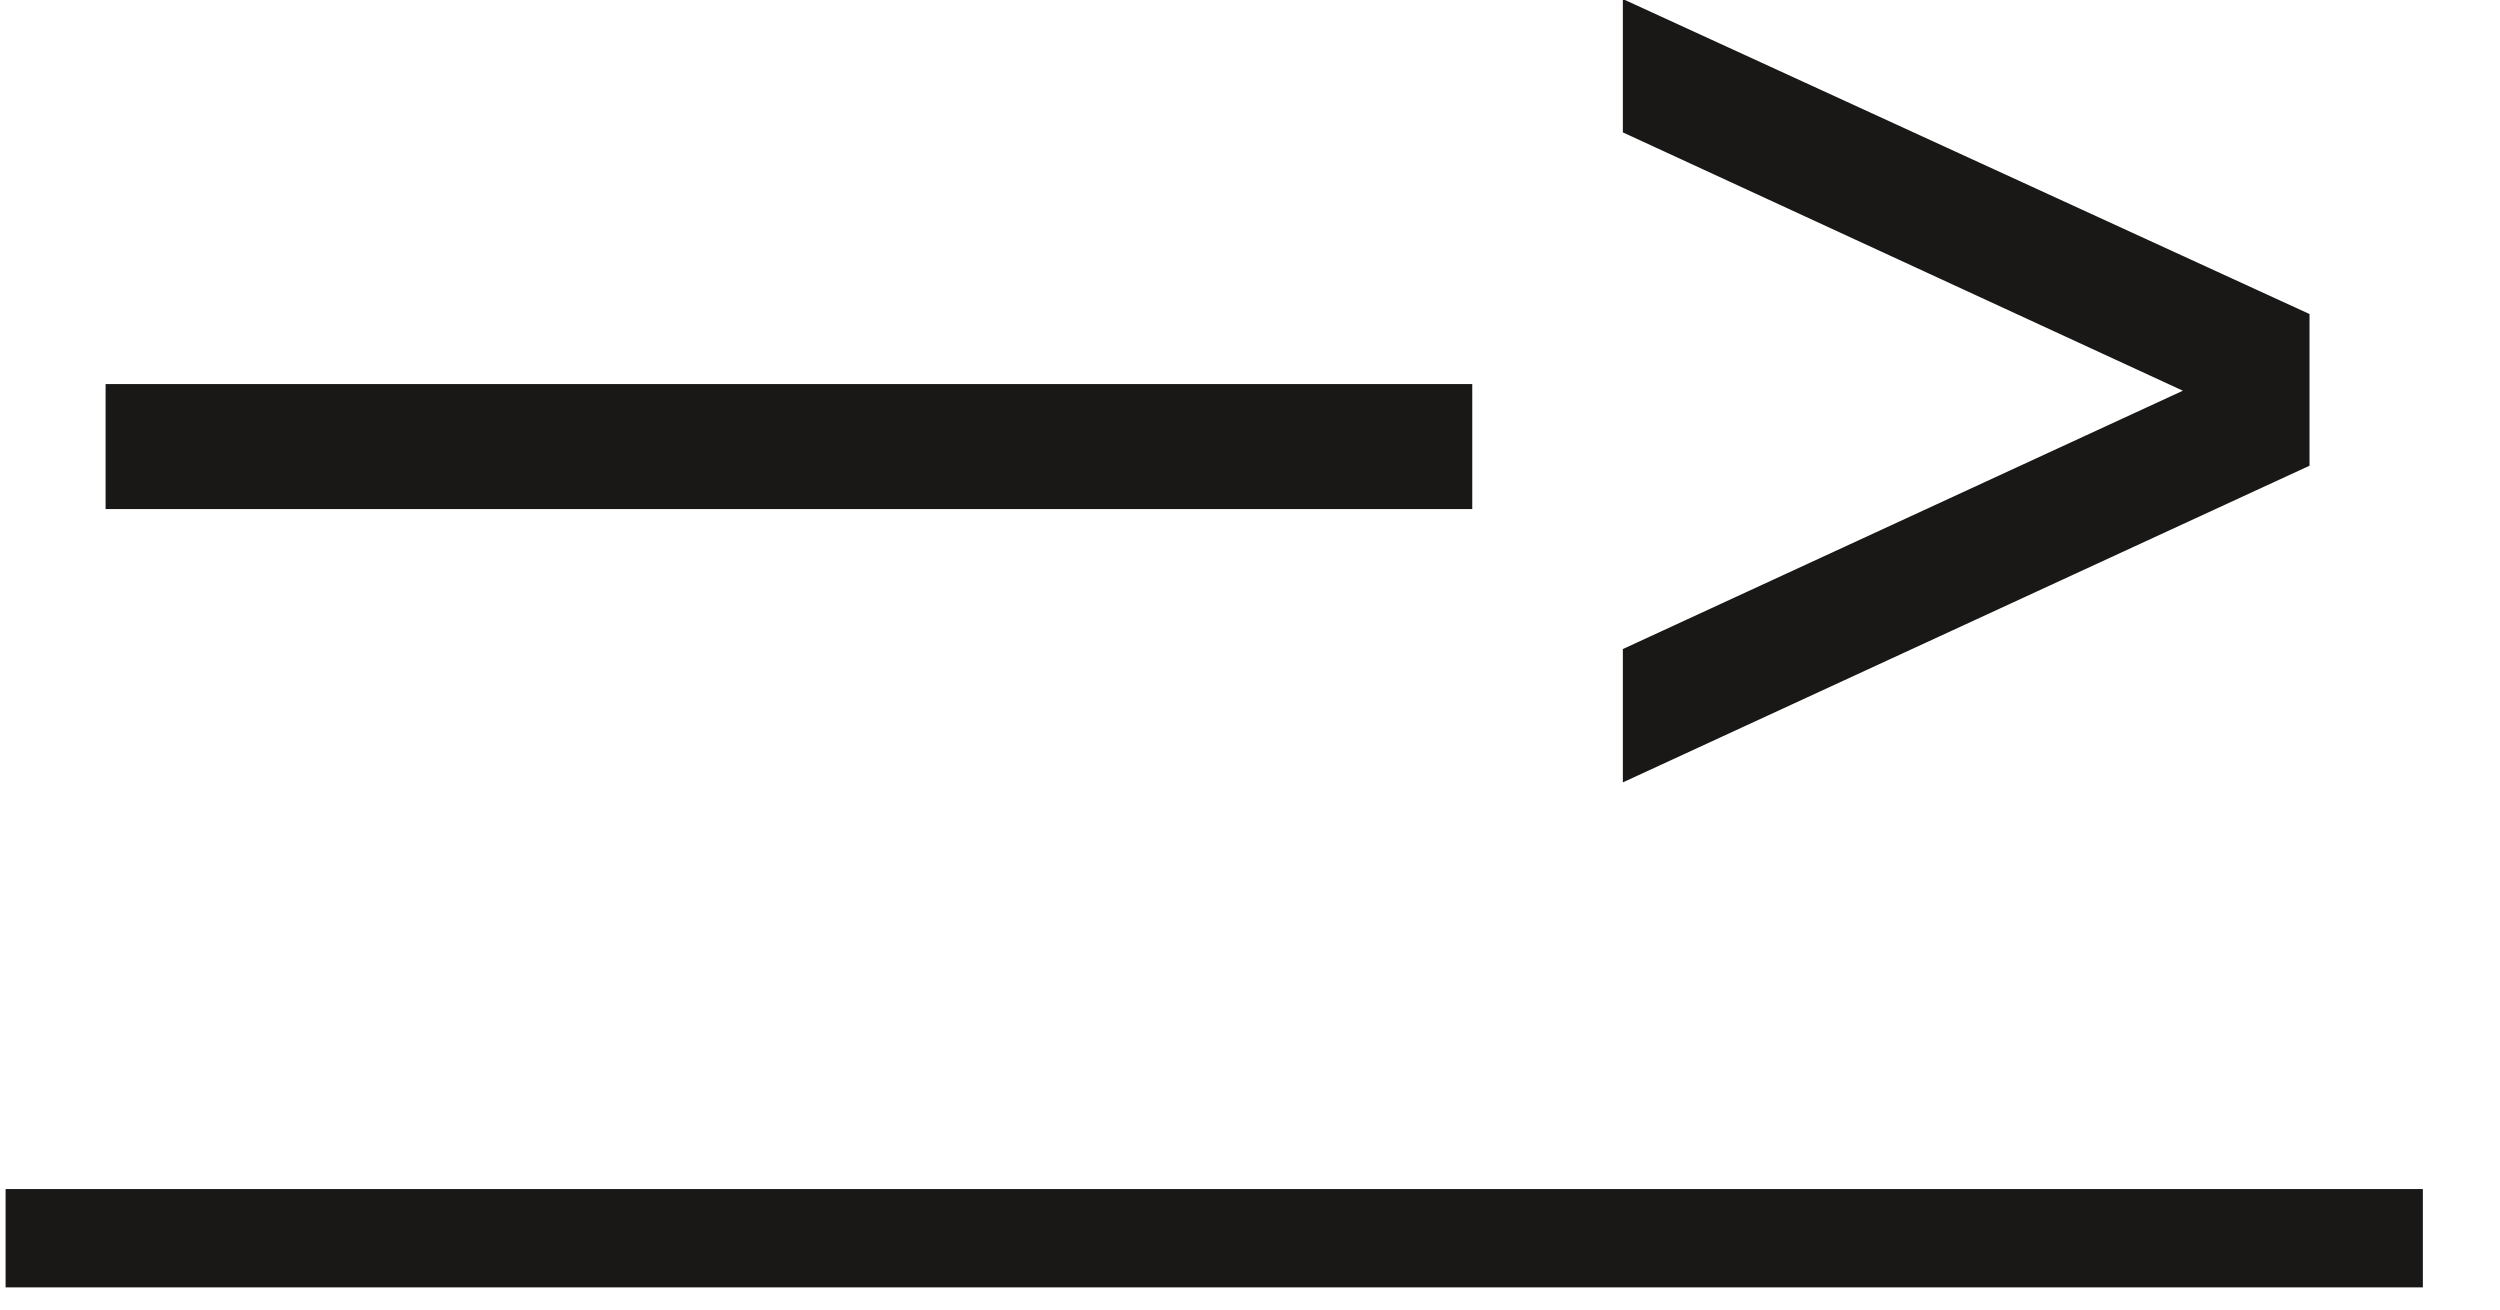 <?xml version="1.0" encoding="UTF-8"?> <svg xmlns="http://www.w3.org/2000/svg" width="21" height="11" viewBox="0 0 21 11" fill="none"><path d="M0.887 3.226H12.367V4.276H0.887V3.226ZM13.632 5.452L18.336 3.282L13.632 1.112V-0.008L19.4 2.638V3.912L13.632 6.572V5.452Z" fill="#191817"></path><path d="M0.047 9.988H20.352V10.814H0.047V9.988Z" fill="#191817"></path></svg> 